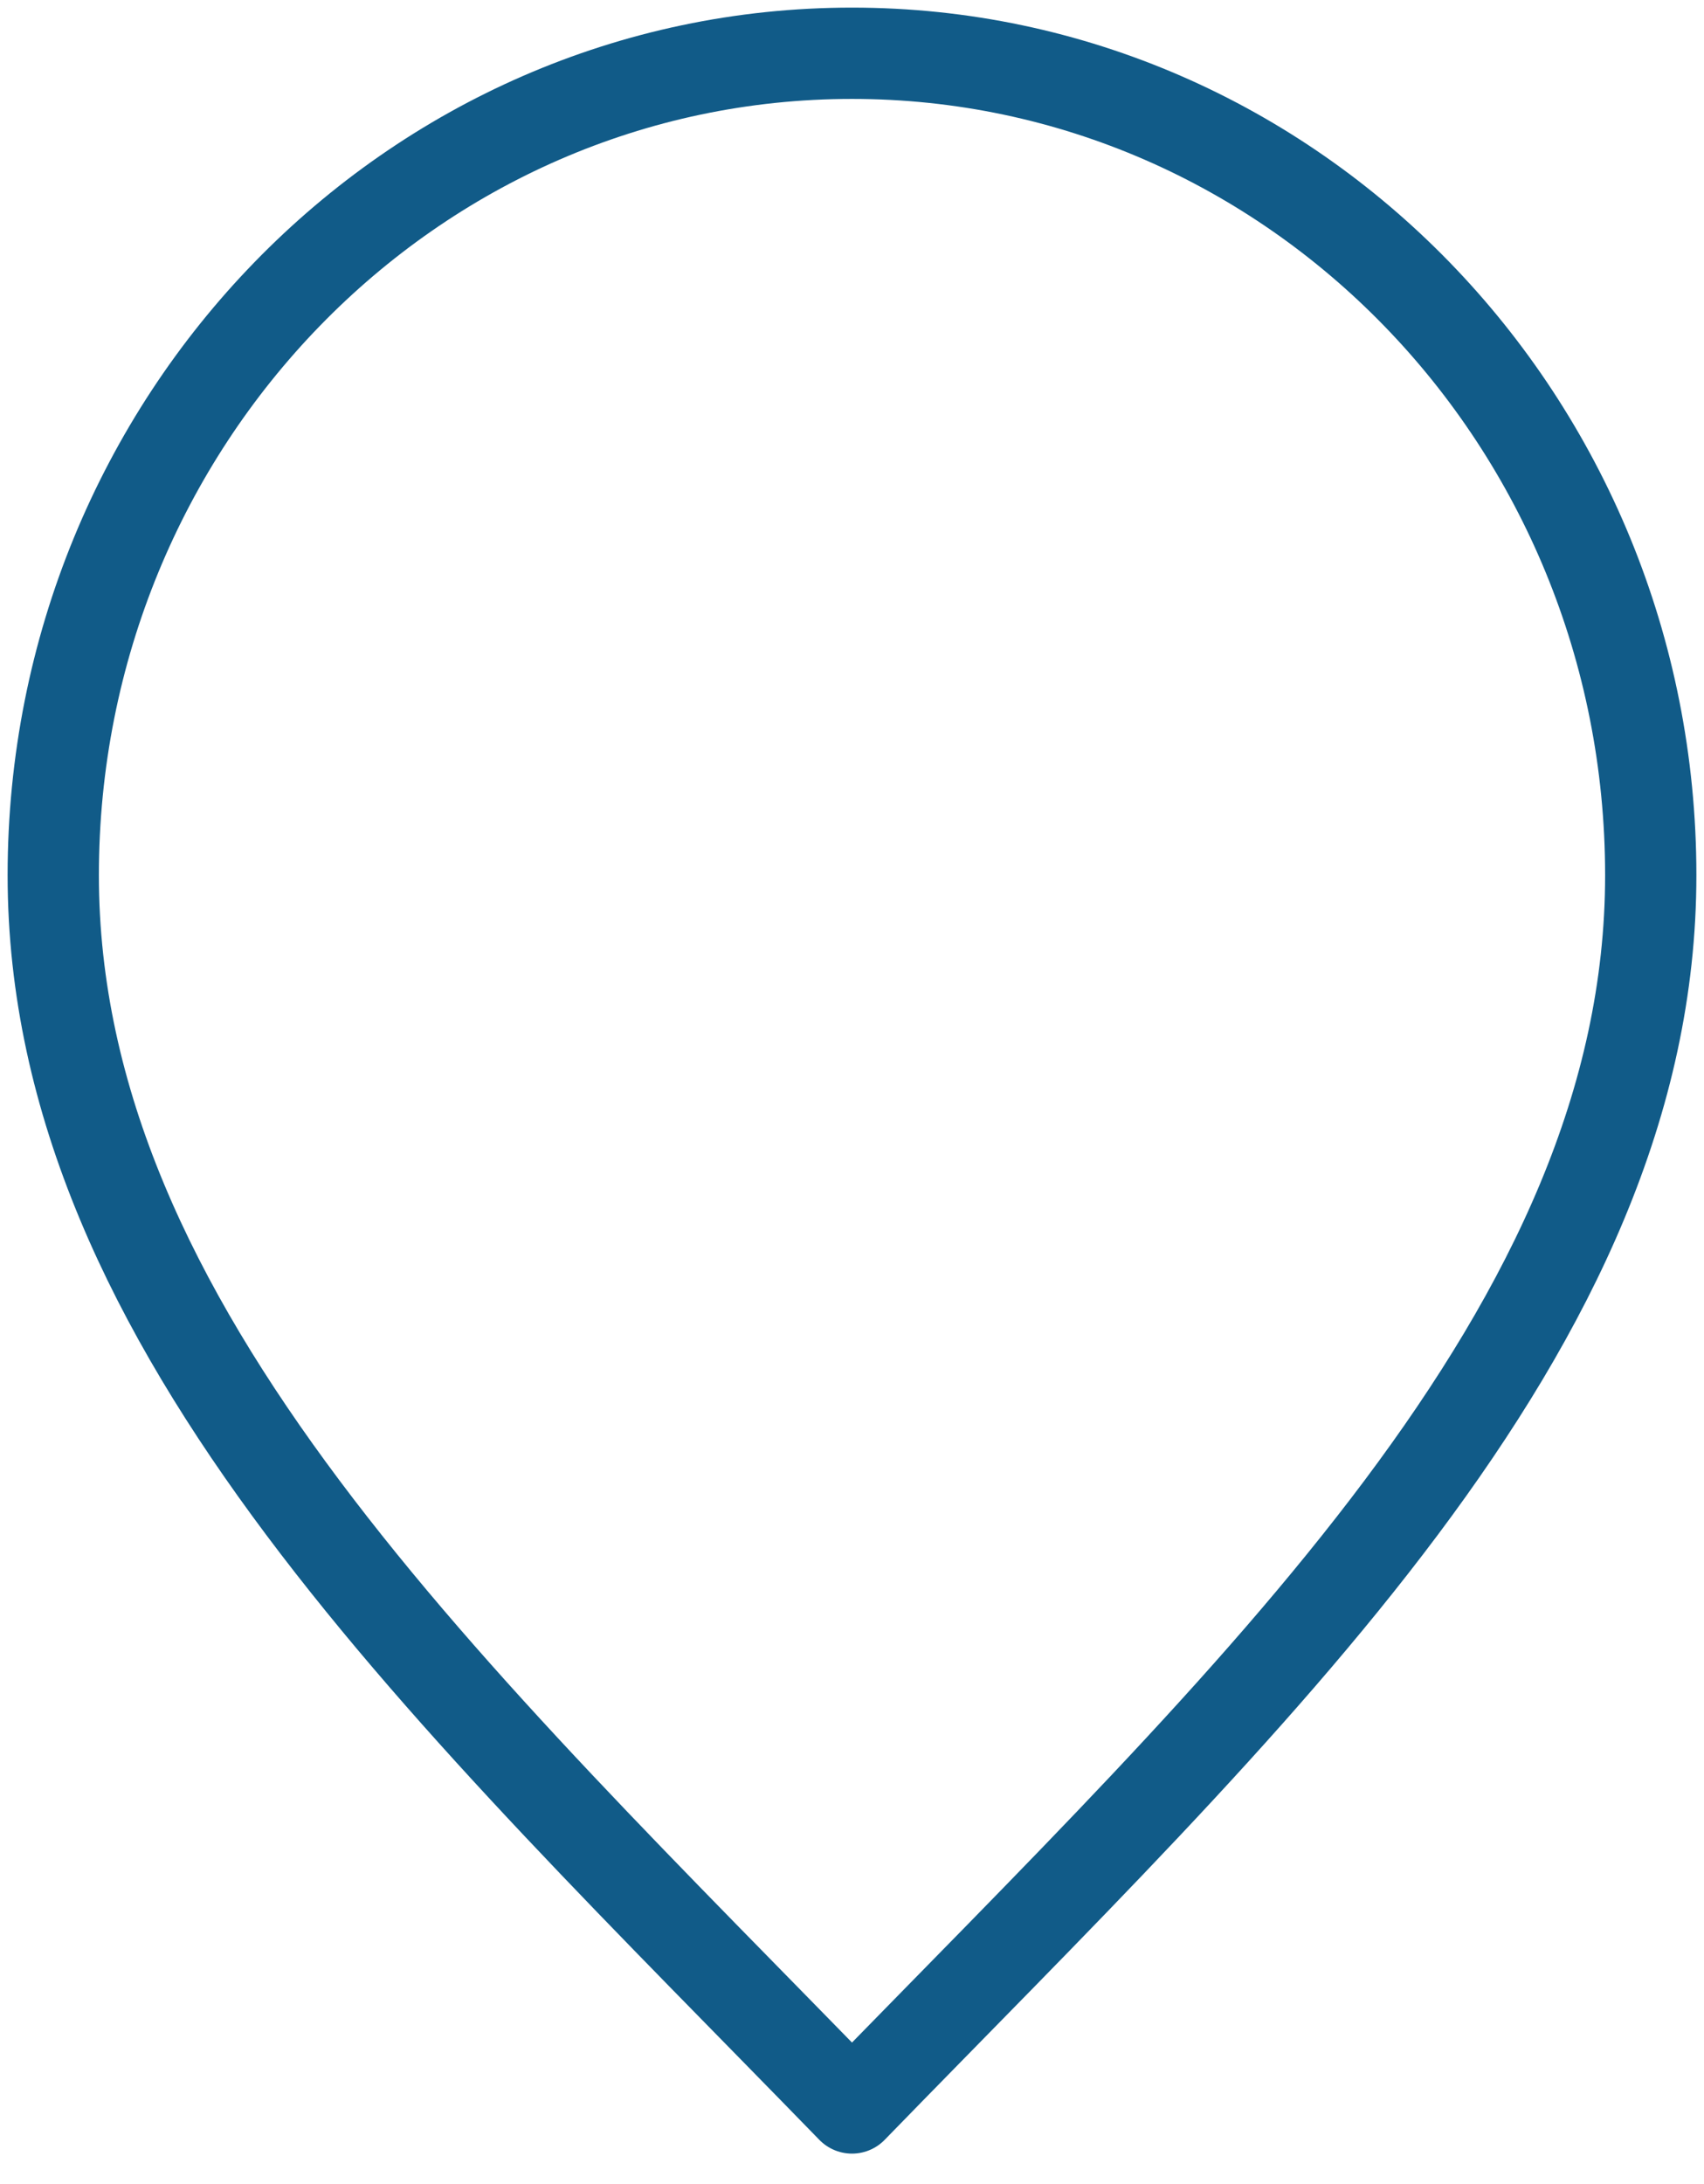 <svg width="32" height="41" viewBox="0 0 32 41" fill="none" xmlns="http://www.w3.org/2000/svg">
<path d="M16 39.571C23.5 31.857 31 24.949 31 16.429C31 7.908 24.284 1 16 1C7.716 1 1 7.908 1 16.429C1 24.949 8.5 31.857 16 39.571Z" stroke="#115B88" stroke-width="1.714" stroke-linecap="round" stroke-linejoin="round"/>
</svg>
